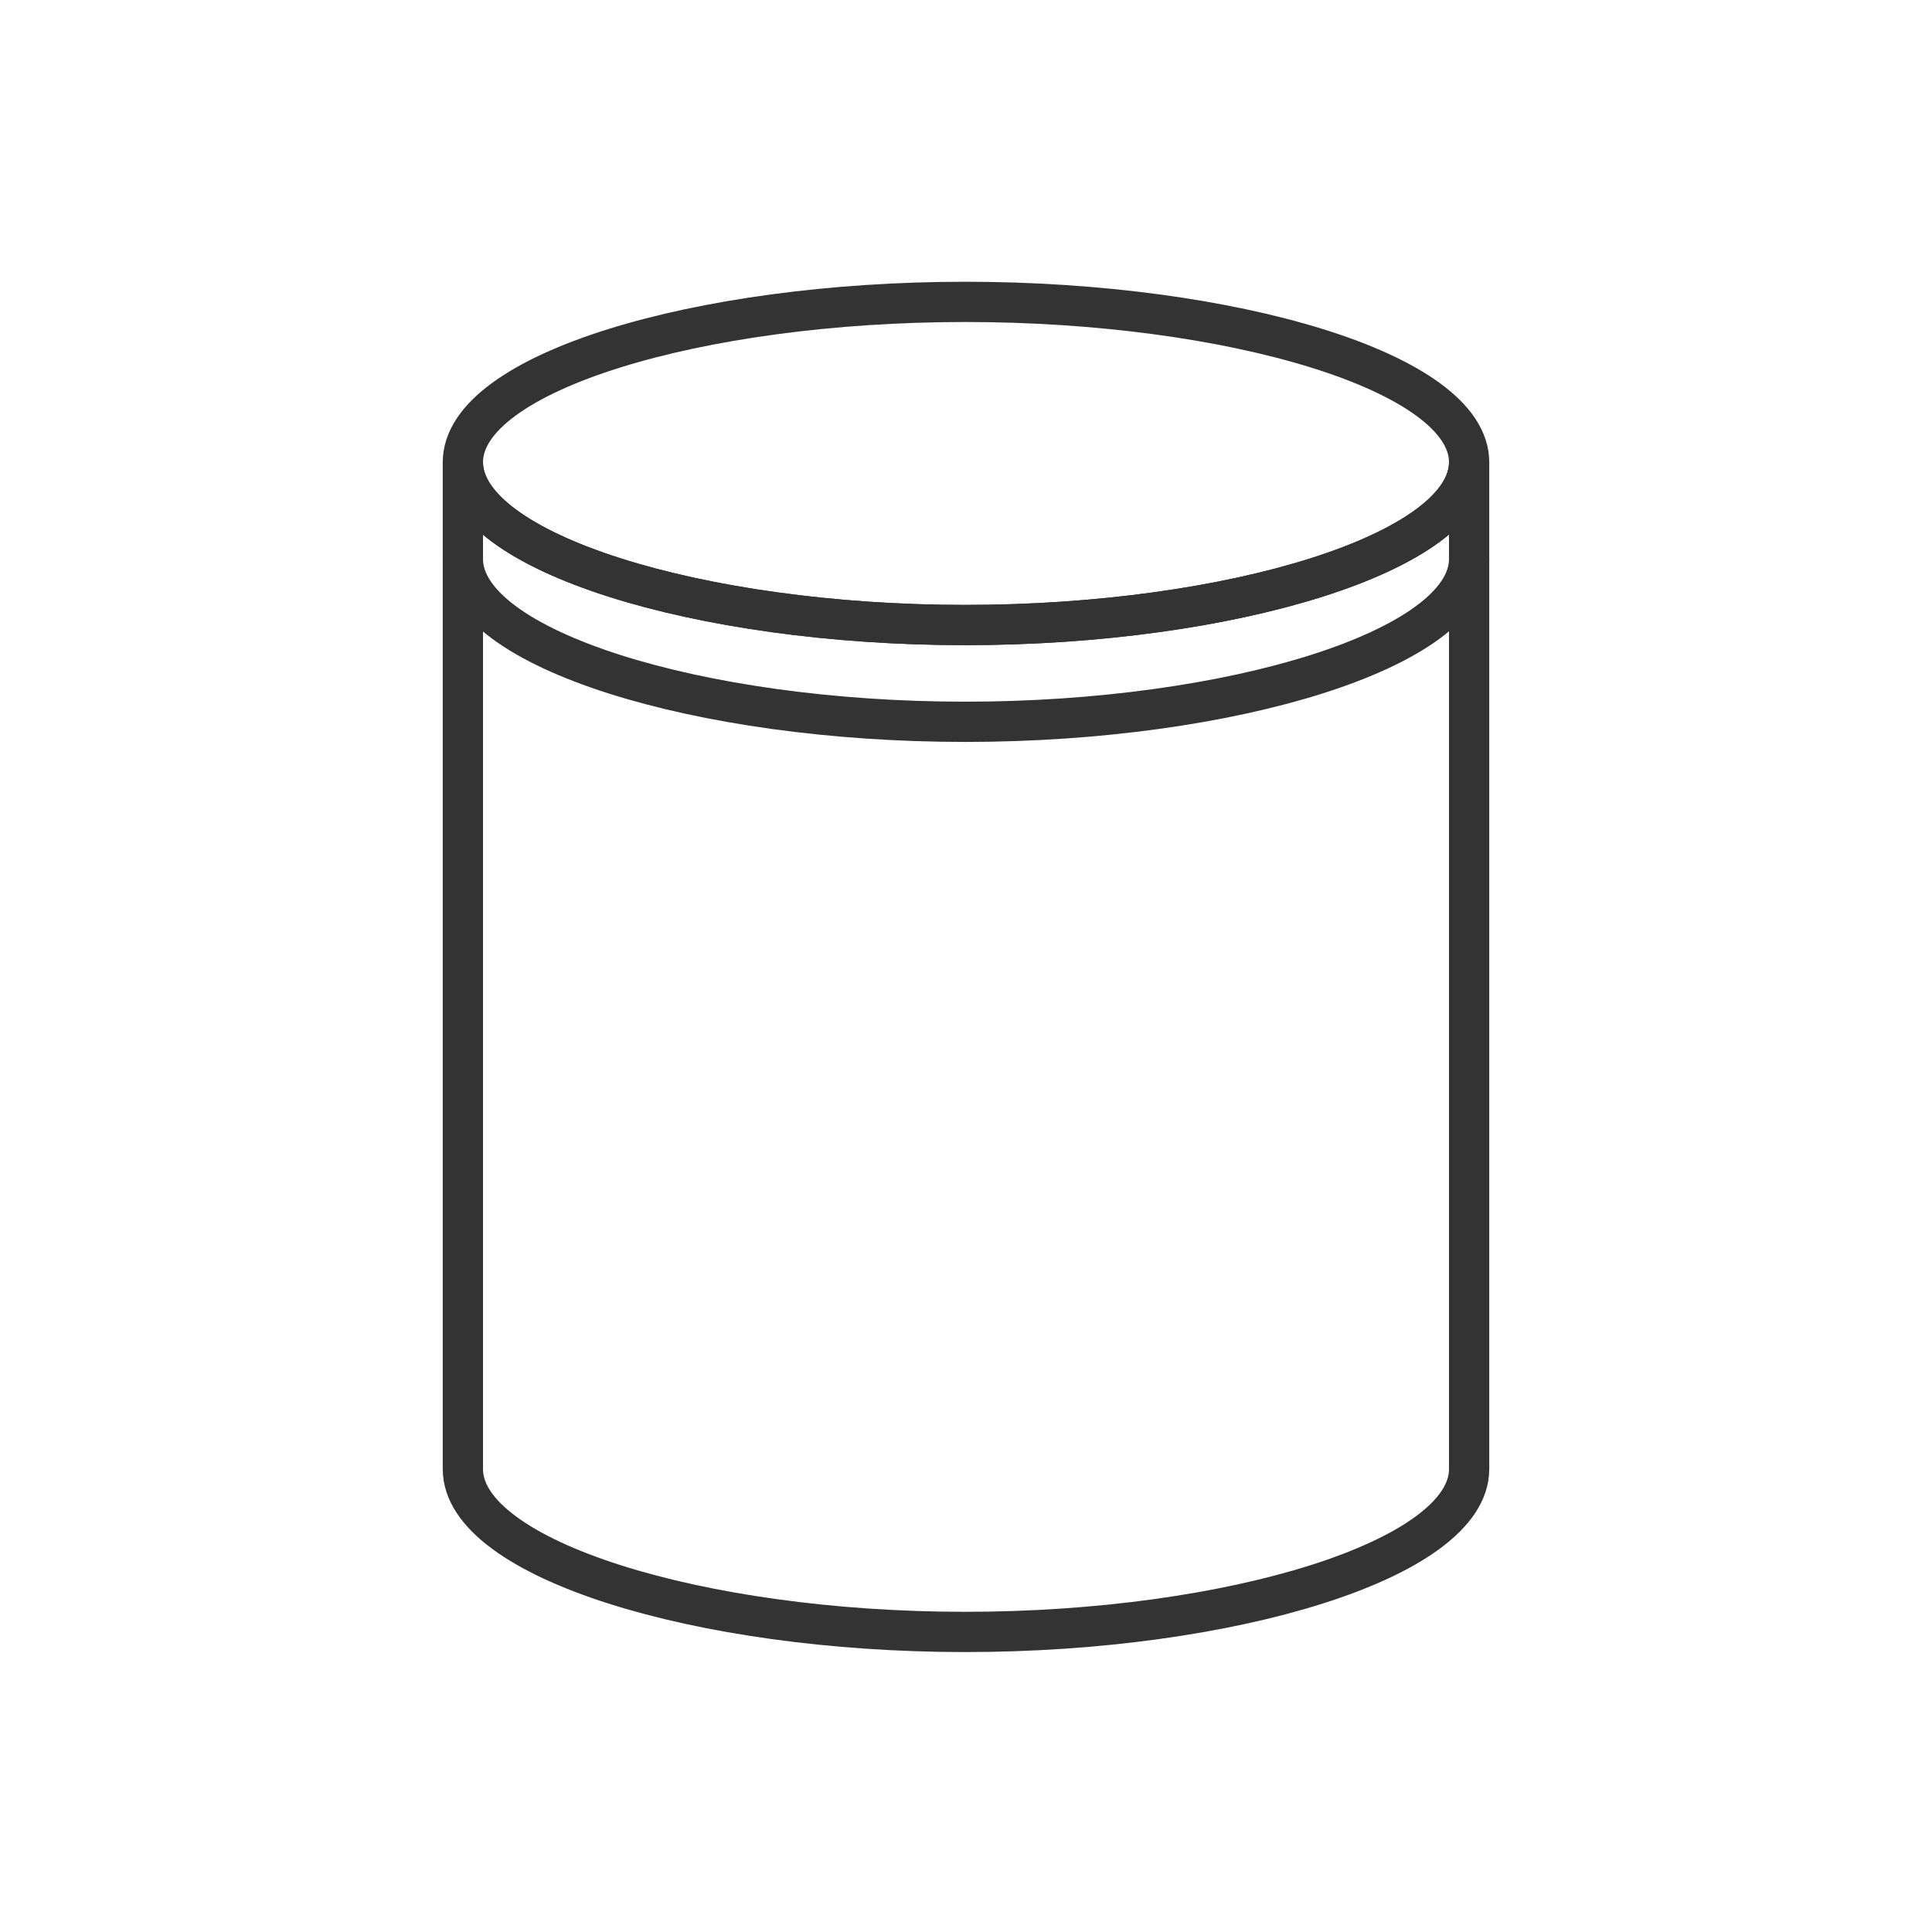<svg width="48" height="48" viewBox="0 0 48 48" fill="none" xmlns="http://www.w3.org/2000/svg">
<path d="M36.5 11.484V36.5C36.5 38.734 30.595 40.545 23.98 40.545C17.364 40.545 11.5 38.734 11.5 36.5V11.484C11.5 13.718 17.364 15.529 23.98 15.529C30.595 15.529 36.5 13.718 36.5 11.484Z" stroke="#333333" stroke-miterlimit="10"/>
<path d="M36.5 11.484C36.5 13.718 30.595 15.529 23.98 15.529C17.364 15.529 11.5 13.718 11.5 11.484C11.5 9.25 17.364 7.5 23.98 7.5C30.595 7.5 36.5 9.25 36.5 11.484Z" stroke="#333333" stroke-miterlimit="10"/>
<path d="M11.5 13.888C11.5 16.122 17.364 17.933 23.98 17.933C30.595 17.933 36.5 16.122 36.5 13.888" stroke="#333333" stroke-miterlimit="10"/>
</svg>
